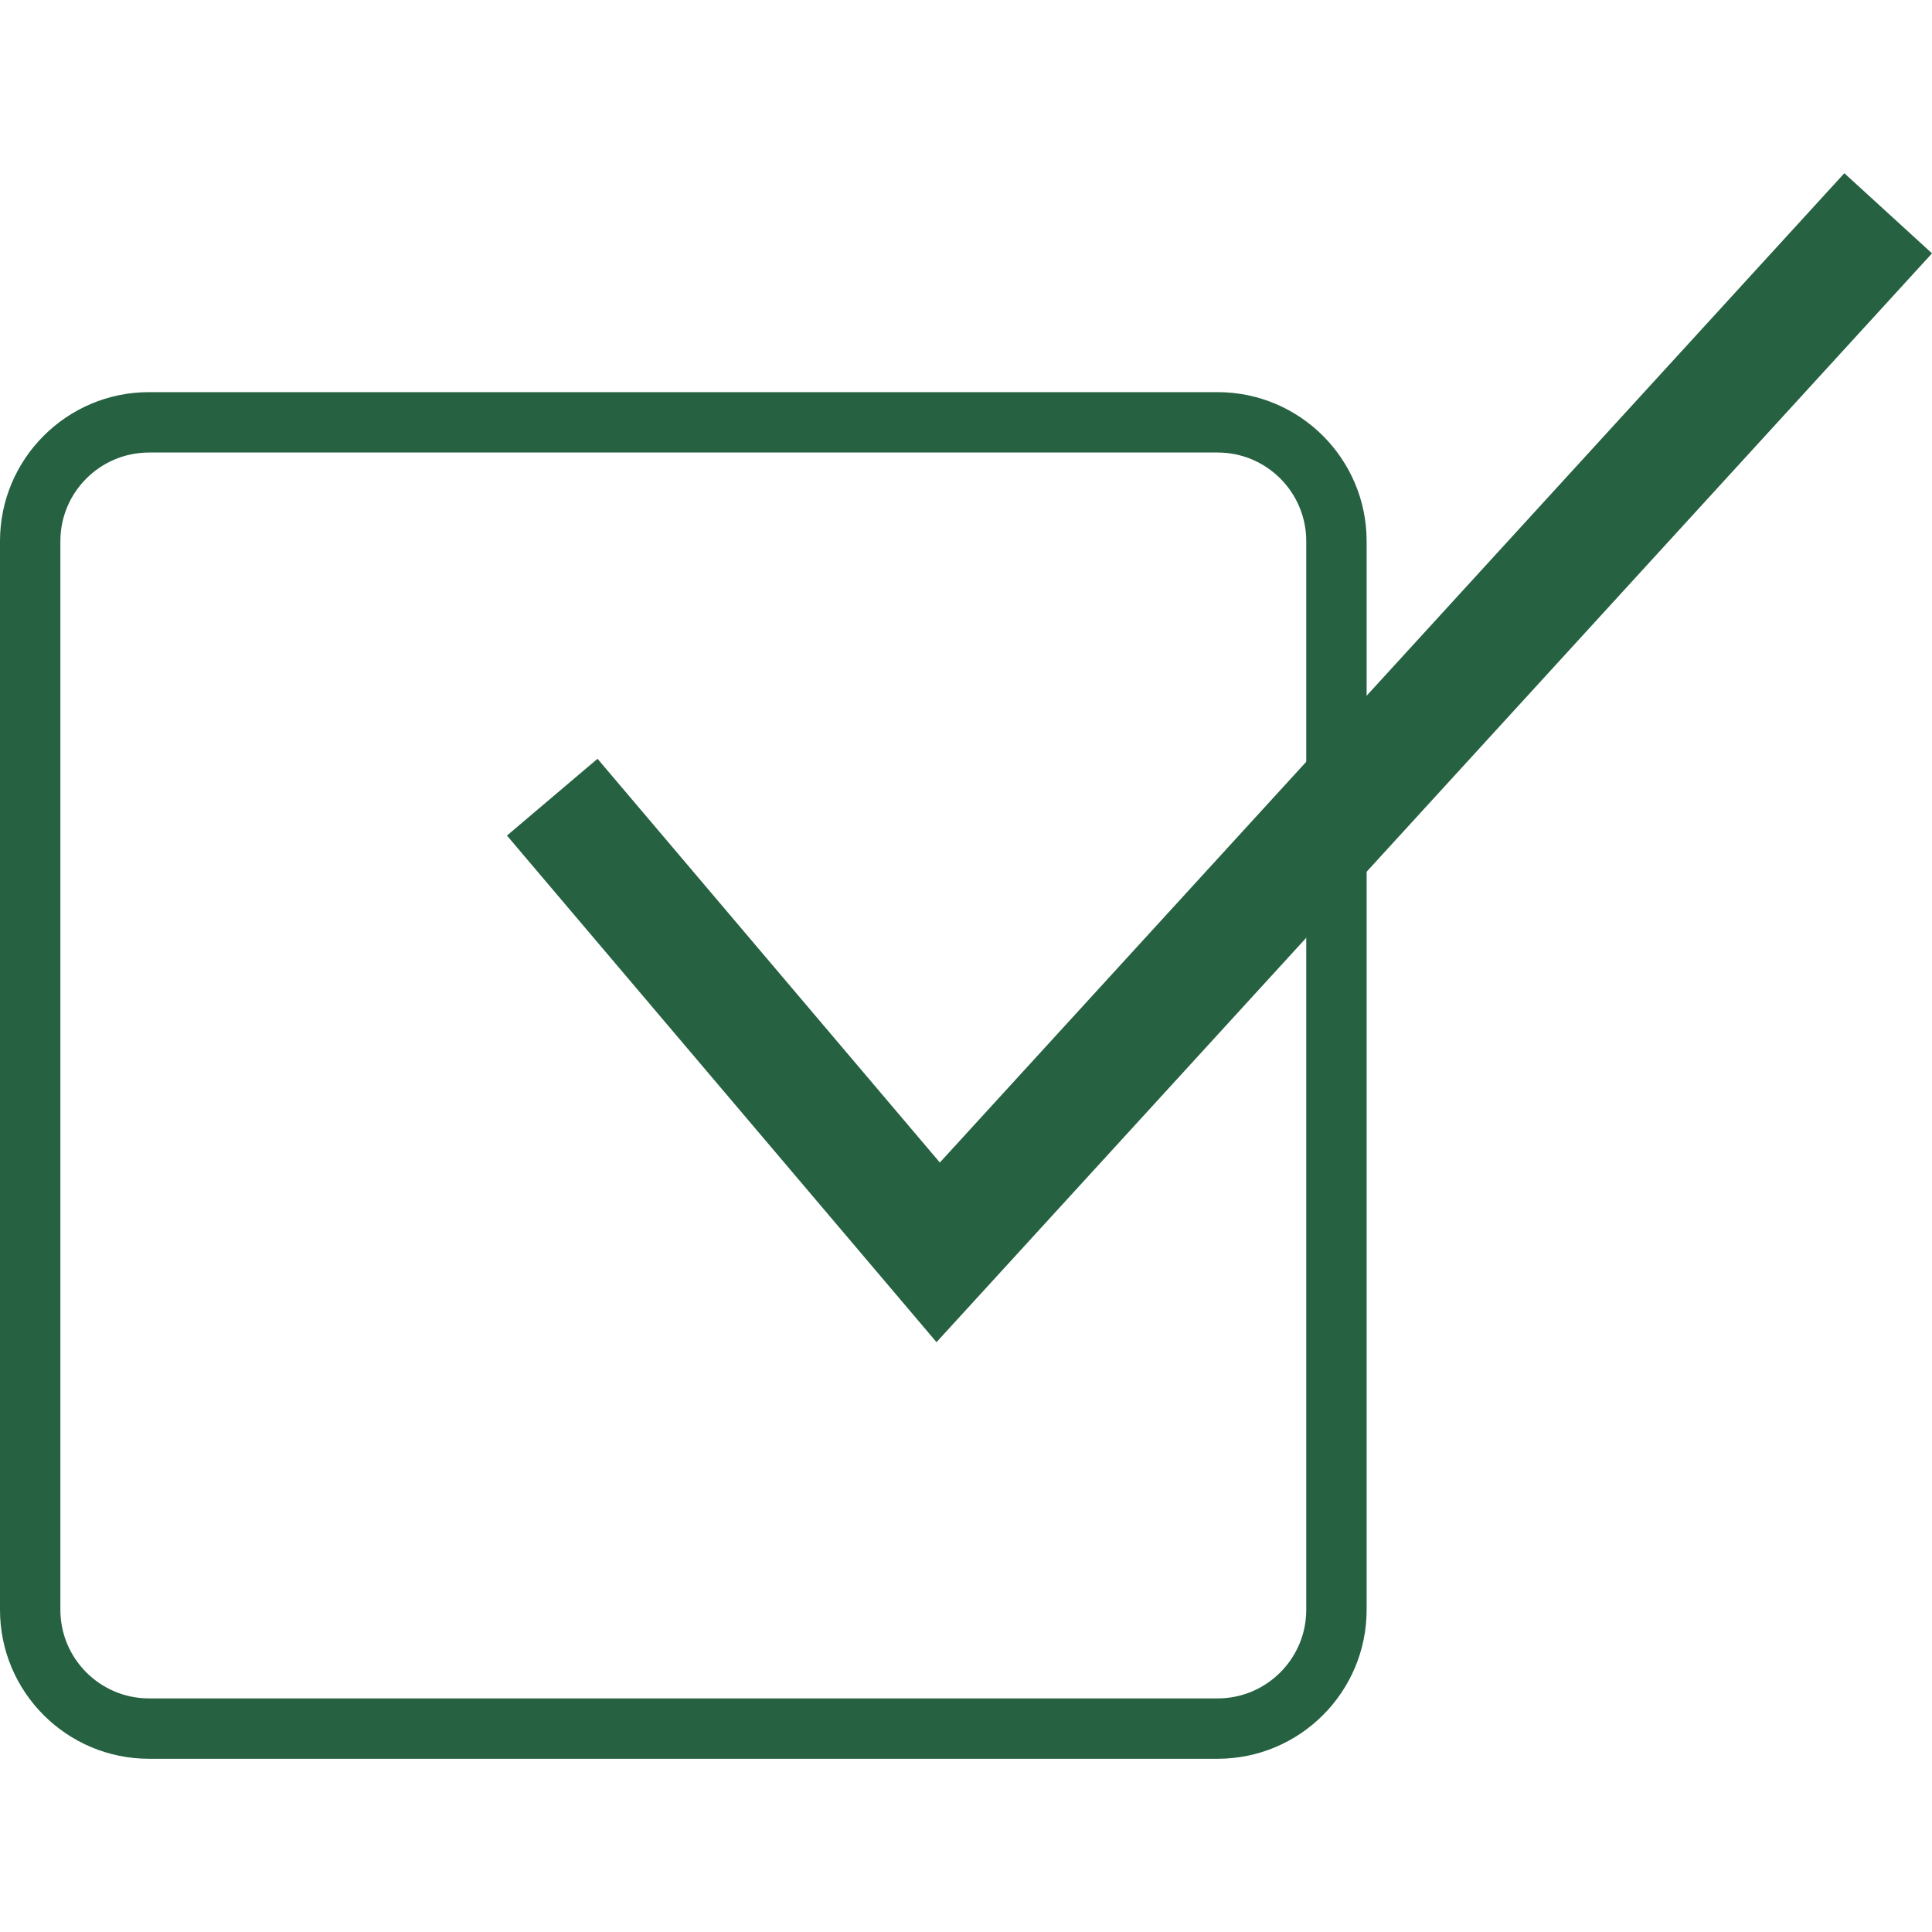 <svg width="80" height="80" viewBox="0 0 80 80" fill="none" xmlns="http://www.w3.org/2000/svg">
<path d="M50.421 72.827H6.168C2.766 72.827 0 70.062 0 66.661V22.406C0 19.004 2.766 16.238 6.168 16.238H50.421C53.822 16.238 56.589 19.004 56.589 22.406V66.659C56.589 70.062 53.822 72.827 50.421 72.827ZM6.168 18.739C4.145 18.739 2.5 20.384 2.5 22.406V66.659C2.5 68.681 4.145 70.327 6.168 70.327H50.421C52.443 70.327 54.089 68.682 54.089 66.659V22.406C54.089 20.384 52.444 18.738 50.421 18.738H6.168V18.739Z" fill="#266141"/>
<path d="M38.779 55.576L20.992 34.599L24.742 31.419L38.917 48.138L76.37 7.173L80 10.491L38.779 55.576Z" fill="#266141"/>
</svg>
